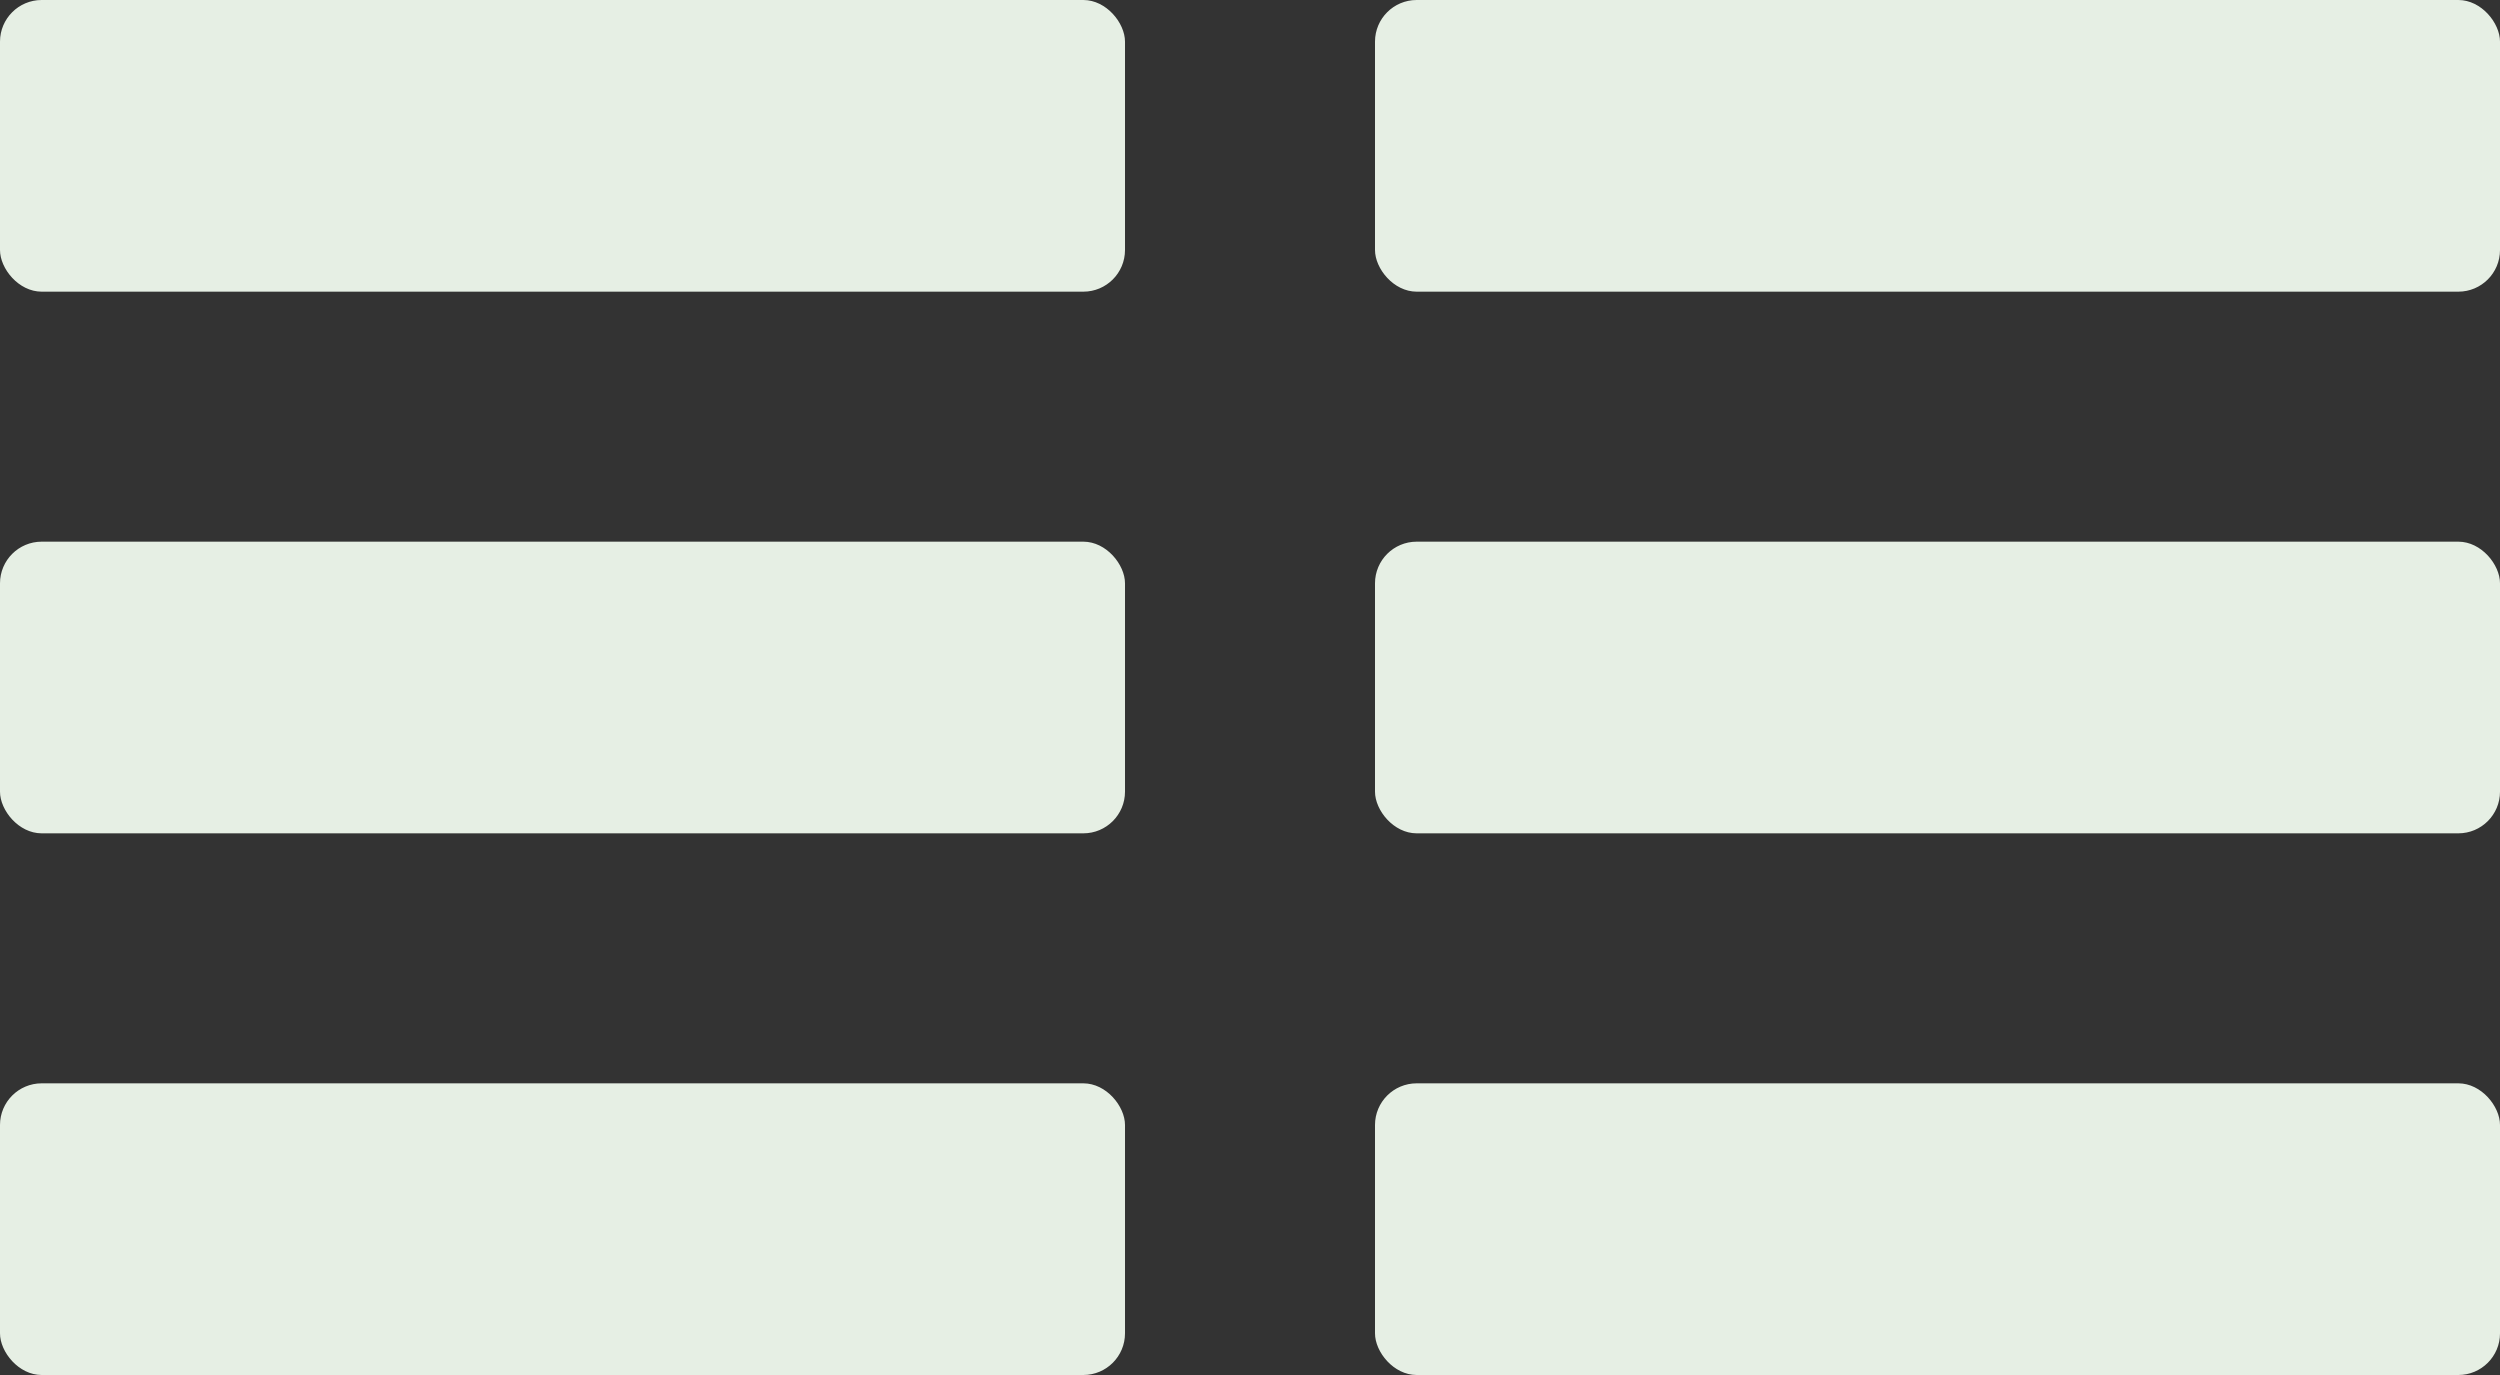 <svg width="120" height="66" viewBox="0 0 120 66" fill="none" xmlns="http://www.w3.org/2000/svg">
<rect x="0" y="0" width="120" height="66" fill="#333333" stroke="none"/>
<g id="info-school">
<g id="Group 159">
<rect id="Rectangle 58" width="54" height="14" rx="2" fill="#E6EFE4"/>
<rect id="Rectangle 58_2" y="26" width="54" height="14" rx="2" fill="#E6EFE4"/>
<rect id="Rectangle 58_3" y="52" width="54" height="14" rx="2" fill="#E6EFE4"/>
</g>
<g id="Group 160">
<rect id="Rectangle 58_4" x="66" width="54" height="14" rx="2" fill="#E6EFE4"/>
<rect id="Rectangle 58_5" x="66" y="26" width="54" height="14" rx="2" fill="#E6EFE4"/>
<rect id="Rectangle 58_6" x="66" y="52" width="54" height="14" rx="2" fill="#E6EFE4"/>
</g>
</g>
</svg>
